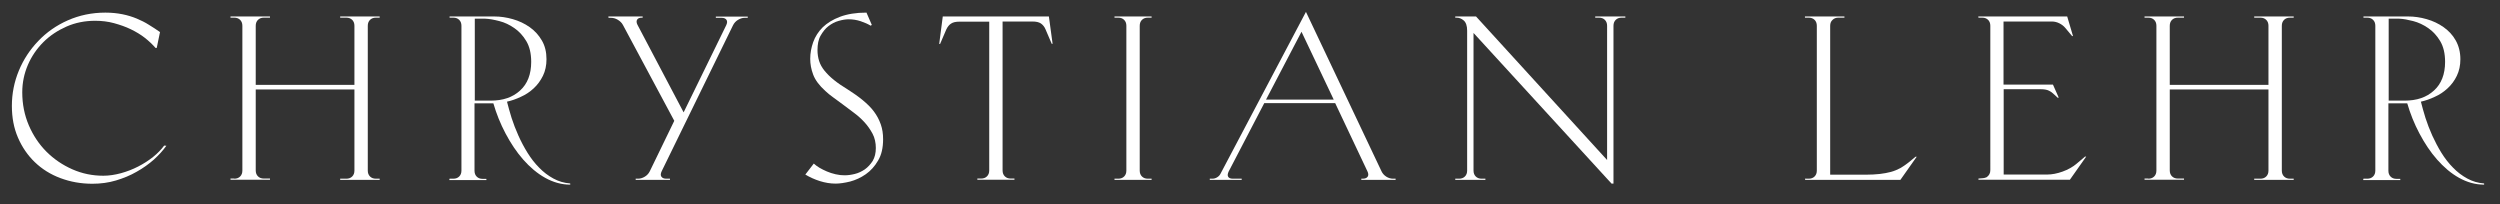 <?xml version="1.0" encoding="utf-8"?>
<!-- Generator: Adobe Illustrator 27.7.0, SVG Export Plug-In . SVG Version: 6.00 Build 0)  -->
<svg version="1.1" id="logo" xmlns="http://www.w3.org/2000/svg" xmlns:xlink="http://www.w3.org/1999/xlink" x="0px" y="0px"
	 viewBox="0 0 1684.4 137.5" style="enable-background:new 0 0 1684.4 137.5;" xml:space="preserve">
<rect x="0" y="0" width="1684.4" height="137.5" fill="#333333" stroke="none"/>
<style type="text/css">
	.st0{fill:#FFFFFF;}
</style>
<path class="st0" d="M112.1,98.2c-2.2,3.1-5,6.2-8.4,9.3c-3.4,3-7.3,5.8-11.6,8.2c-4.3,2.5-9,4.4-14,5.9c-5,1.5-10.3,2.2-15.9,2.2
	c-7.7,0-14.8-1.3-21.5-3.8c-6.7-2.5-12.4-6.1-17.2-10.7s-8.6-10.1-11.4-16.6S8,79.2,8,71.3c0-8.3,1.6-16.2,4.7-23.7
	c3.1-7.5,7.5-14.2,13.1-20c5.5-5.8,12.2-10.5,19.9-13.9S61.8,8.5,71,8.5c4.2,0,8,0.4,11.5,1.1c3.5,0.7,6.7,1.7,9.6,2.9
	c2.9,1.2,5.7,2.6,8.2,4.2c2.6,1.6,5.1,3.2,7.5,4.9l-2.2,10.7h-0.8c-2-2.3-4.4-4.6-7.2-6.8s-6-4.1-9.5-5.8c-3.5-1.7-7.3-3-11.3-4.1
	S68.5,14,64.1,14c-6.9,0-13.4,1.3-19.3,3.9S33.6,24,29.2,28.4s-7.9,9.5-10.4,15.3c-2.5,5.8-3.8,12-3.8,18.5c0,8,1.5,15.4,4.4,22.2
	s6.9,12.8,11.9,17.8s10.9,9,17.5,11.9c6.6,2.9,13.5,4.3,20.8,4.3c3.9,0,7.8-0.6,11.9-1.7c4-1.1,7.9-2.6,11.6-4.5
	c3.7-1.9,7.1-4.1,10.1-6.5s5.5-5,7.4-7.6L112.1,98.2L112.1,98.2z"/>
<path class="st0" d="M157.8,120.4c1.7,0,3-0.5,4-1.5s1.5-2.3,1.5-4V17.4c0-1.7-0.5-3-1.5-4c-1-1-2.3-1.5-4-1.5h-2.5v-0.8h26.6v0.8
	h-4.1c-1.7,0-3,0.5-4,1.5c-1,1-1.5,2.3-1.5,4v39.8h66.5V17.4c0-1.7-0.5-3-1.5-4c-1-1-2.3-1.5-4-1.5h-4.1v-0.8h26.6v0.8h-2.5
	c-1.7,0-3,0.5-4,1.5c-1,1-1.5,2.3-1.5,4v97.5c0,1.7,0.5,3,1.5,4c1,1,2.3,1.5,4,1.5h2.5v0.8h-26.6v-0.8h4.1c1.7,0,3-0.5,4-1.5
	s1.5-2.3,1.5-4V60.3h-66.5v54.5c0,1.7,0.5,3,1.5,4s2.3,1.5,4,1.5h4.1v0.8h-26.6v-0.8H157.8z"/>
<path class="st0" d="M302.9,120.4h2.5c1.7,0,3-0.5,4-1.5s1.5-2.3,1.5-4V17.4c0-1.7-0.5-3-1.5-4c-1-1-2.3-1.5-4-1.5h-2.5v-0.8h30.2
	c4.1,0,8.2,0.6,12.4,1.8s8,3,11.4,5.4c3.4,2.4,6.1,5.4,8.2,9s3.1,7.8,3.1,12.6c0,4.2-0.8,7.9-2.4,11.2c-1.6,3.2-3.6,6-6.2,8.4
	c-2.6,2.4-5.4,4.3-8.6,5.7c-3.1,1.5-6.3,2.6-9.4,3.3c0.8,3.3,1.9,7,3.1,11c1.3,4,2.8,7.9,4.6,11.9s3.8,7.8,6.1,11.5
	c2.3,3.7,4.9,7.1,7.9,10.1c2.9,3,6.1,5.4,9.6,7.3s7.2,3,11.3,3.3v0.8c-5.9,0-11.5-1.6-16.9-4.6s-10.3-7.2-14.8-12.3
	c-4.5-5.1-8.4-11-11.9-17.6c-3.5-6.6-6.2-13.4-8.2-20.3h-12.7v45.4c0,1.7,0.5,3,1.5,4s2.3,1.5,4,1.5h2.5v0.8h-25L302.9,120.4
	L302.9,120.4z M319.9,12.6v55.2h10.7c8.2,0,14.8-2.2,19.8-6.8c5-4.5,7.5-11,7.5-19.3c0-5.7-1.1-10.3-3.3-14
	c-2.2-3.7-4.9-6.6-8.1-8.8s-6.5-3.8-10.1-4.7c-3.5-0.9-6.6-1.5-9.4-1.6L319.9,12.6L319.9,12.6z"/>
<path class="st0" d="M409.9,11.1H433v0.8h-0.5c-1.6,0-2.6,0.4-3.2,1.3c-0.6,0.9-0.5,2.1,0.2,3.5l31.1,59L489.3,17
	c0.7-1.5,0.8-2.7,0.2-3.6c-0.6-0.9-1.7-1.4-3.3-1.4h-3.9v-0.8h21.5v0.8h-2c-1.6,0-3.1,0.5-4.6,1.4s-2.6,2.2-3.3,3.6l-48.1,98.4
	c-0.7,1.5-0.8,2.7-0.2,3.6c0.6,0.9,1.7,1.4,3.3,1.4h2.5v0.8h-23.1v-0.8h1.6c1.6,0,3.1-0.5,4.6-1.4s2.6-2.2,3.3-3.6l16.5-34
	l-34.6-64.6c-0.8-1.5-2-2.6-3.5-3.5c-1.5-0.9-3.1-1.3-4.6-1.3h-1.6L409.9,11.1L409.9,11.1z"/>
<path class="st0" d="M587.4,16.8l-0.8,0.5c-1.8-1.1-4-2.1-6.7-3s-5.4-1.3-8.1-1.3c-2.1,0-4.4,0.4-6.8,1.1c-2.5,0.7-4.7,1.9-6.8,3.5
	c-2.1,1.6-3.8,3.8-5.3,6.4s-2.1,5.9-2.1,9.8c0,2.6,0.4,5.1,1.1,7.3s1.9,4.4,3.6,6.5c1.7,2.1,3.8,4.2,6.4,6.3
	c2.6,2.1,5.7,4.2,9.3,6.4c3.8,2.4,7.2,4.8,10.1,7.2s5.5,4.9,7.5,7.6c2,2.7,3.5,5.5,4.6,8.6s1.6,6.4,1.6,10.1
	c0,5.8-1.1,10.6-3.4,14.4c-2.2,3.8-5,6.9-8.3,9.2s-6.8,3.9-10.5,4.9c-3.7,0.9-7,1.4-9.8,1.4c-3.6,0-7.1-0.6-10.6-1.7
	s-6.8-2.6-9.8-4.4l5.7-7.4c1,0.9,2.3,1.9,3.8,2.8c1.5,0.9,3.2,1.7,5,2.5c1.8,0.8,3.8,1.4,5.9,1.9c2.1,0.5,4.1,0.7,6.1,0.7
	c2.1,0,4.4-0.3,6.8-0.9c2.5-0.6,4.7-1.7,6.8-3.1c2.1-1.5,3.8-3.4,5.3-5.7c1.4-2.4,2.1-5.3,2.1-8.7s-0.7-6.8-2.2-9.6
	c-1.5-2.8-3.3-5.4-5.5-7.8s-4.6-4.5-7.3-6.5s-5.2-3.9-7.6-5.7s-4.6-3.4-6.4-4.7c-1.9-1.4-3.6-2.7-5-4.1c-4.1-3.7-6.8-7.3-8.2-11
	s-2-7.2-2-10.7c0-3.8,0.7-7.5,2-11.2s3.5-7.1,6.4-10c3-2.9,6.9-5.3,11.7-7.1s10.7-2.8,17.8-2.8L587.4,16.8L587.4,16.8z"/>
<path class="st0" d="M635.2,11.1h71.5l2.5,18.4h-0.6l-4.2-9.8c-0.7-1.7-1.8-3-3.1-3.9c-1.4-0.9-3.2-1.3-5.7-1.3h-20.1v100.3
	c0,1.7,0.5,3,1.5,4s2.3,1.5,4,1.5h2.5v0.8h-25v-0.8h2.5c1.7,0,3-0.5,4-1.5s1.5-2.3,1.5-4V14.6h-20.1c-2.4,0-4.3,0.4-5.6,1.3
	c-1.3,0.8-2.4,2.2-3.2,3.9l-4.2,9.8h-0.6L635.2,11.1L635.2,11.1z"/>
<path class="st0" d="M758.9,17.4c0-1.7-0.5-3-1.5-4c-1-1-2.3-1.5-4-1.5h-2.5v-0.8h25v0.8h-2.5c-1.7,0-3,0.5-4,1.5
	c-1,1-1.5,2.3-1.5,4v97.5c0,1.7,0.5,3,1.5,4s2.3,1.5,4,1.5h2.5v0.8h-25v-0.8h2.5c1.7,0,3-0.5,4-1.5s1.5-2.3,1.5-4V17.4z"/>
<path class="st0" d="M815.2,120.4h1.6c1.2,0,2.2-0.3,3.2-0.9c1-0.6,1.8-1.4,2.3-2.4L879.9,8l50.9,107.4c0.7,1.5,1.8,2.7,3.2,3.6
	c1.4,0.9,3,1.4,4.6,1.4h1.7v0.8h-23.1v-0.8h0.9c1.7,0,2.8-0.5,3.4-1.4c0.6-0.9,0.5-2.2-0.2-3.6l-21.7-45.9h-47.8l-24,46.1
	c-0.7,1.5-0.8,2.7-0.3,3.5c0.5,0.9,1.6,1.3,3.3,1.3h5.8v0.8h-21.5V120.4L815.2,120.4z M853,67.1h45.6l-21.7-45.7L853,67.1z"/>
<path class="st0" d="M980.5,11.1h14l88.3,96.7V17.4c0-1.7-0.5-3-1.5-4c-1-1-2.3-1.5-4-1.5h-2.5v-0.8h20.3v0.8h-2.5
	c-1.7,0-3,0.5-4,1.5c-1,1-1.5,2.3-1.5,4v106.3h-1.3L992.8,22.2v92.7c0,1.7,0.5,3,1.5,4s2.3,1.5,4,1.5h2.5v0.8h-20.3v-0.8h2.5
	c1.7,0,3-0.5,4-1.5s1.5-2.3,1.5-4V20.6c0-3.2-0.8-5.5-2.3-6.8s-3.1-1.9-4.8-1.9h-0.9L980.5,11.1L980.5,11.1z"/>
<path class="st0" d="M1216.1,120.4h2.5c1.7,0,3-0.5,4-1.5s1.5-2.3,1.5-4V17.4c0-1.7-0.5-3-1.5-4c-1-1-2.3-1.5-4-1.5h-2.5v-0.8h26.6
	v0.8h-4.1c-1.6,0-2.9,0.5-3.9,1.5c-1.1,1-1.6,2.3-1.6,4v100.3h23.9c3.7,0,6.9-0.2,9.6-0.5c2.7-0.3,5.2-0.8,7.5-1.4
	c2.2-0.6,4.3-1.5,6.2-2.5c1.9-1.1,3.8-2.4,5.7-3.9l4.6-3.8h0.8l-11,15.6h-64.1L1216.1,120.4L1216.1,120.4z"/>
<path class="st0" d="M1332.9,11.1h59.9l3.9,13.2h-0.6l-4.6-5.5c-1.1-1.3-2.4-2.3-4-3.1c-1.6-0.8-3.3-1.2-4.9-1.2h-32.7V57h33.3
	l3.9,8.8h-0.8l-2-1.9c-1.2-1.2-2.4-2.1-3.8-2.8s-3.3-1-5.7-1h-24.8v57.5h29.2c3.3,0,6.9-0.7,10.5-2s6.8-3.1,9.3-5.2l5.8-4.9h0.8
	l-11,15.6h-61.6v-0.8l2.5-0.2c0.8,0,1.8-0.2,2.8-0.6c0.1-0.1,0.2-0.2,0.3-0.2c1.6-1.1,2.4-2.6,2.4-4.7V17.4c0-1.7-0.5-3-1.5-4
	c-1-1-2.3-1.5-4-1.5h-2.5L1332.9,11.1L1332.9,11.1z"/>
<path class="st0" d="M1447.4,120.4c1.7,0,3-0.5,4-1.5s1.5-2.3,1.5-4V17.4c0-1.7-0.5-3-1.5-4c-1-1-2.3-1.5-4-1.5h-2.5v-0.8h26.6v0.8
	h-4.1c-1.7,0-3,0.5-4,1.5c-1,1-1.5,2.3-1.5,4v39.8h66.5V17.4c0-1.7-0.5-3-1.5-4c-1-1-2.3-1.5-4-1.5h-4.1v-0.8h26.6v0.8h-2.5
	c-1.7,0-3,0.5-4,1.5c-1,1-1.5,2.3-1.5,4v97.5c0,1.7,0.5,3,1.5,4c1,1,2.3,1.5,4,1.5h2.5v0.8h-26.6v-0.8h4.1c1.7,0,3-0.5,4-1.5
	s1.5-2.3,1.5-4V60.3h-66.5v54.5c0,1.7,0.5,3,1.5,4s2.3,1.5,4,1.5h4.1v0.8h-26.6v-0.8H1447.4z"/>
<path class="st0" d="M1592.4,120.4h2.5c1.7,0,3-0.5,4-1.5c1-1,1.5-2.3,1.5-4V17.4c0-1.7-0.5-3-1.5-4c-1-1-2.3-1.5-4-1.5h-2.5v-0.8
	h30.2c4.1,0,8.2,0.6,12.4,1.8c4.2,1.2,8,3,11.4,5.4c3.4,2.4,6.2,5.4,8.2,9s3.1,7.8,3.1,12.6c0,4.2-0.8,7.9-2.4,11.2s-3.6,6-6.2,8.4
	s-5.4,4.3-8.6,5.7c-3.1,1.5-6.3,2.6-9.4,3.3c0.8,3.3,1.9,7,3.1,11c1.3,4,2.8,7.9,4.6,11.9c1.8,3.9,3.8,7.8,6.1,11.5
	c2.3,3.7,4.9,7.1,7.9,10.1c2.9,3,6.1,5.4,9.6,7.3s7.2,3,11.3,3.3v0.8c-5.9,0-11.5-1.6-16.9-4.6s-10.3-7.2-14.8-12.3
	c-4.5-5.1-8.4-11-11.9-17.6c-3.5-6.6-6.2-13.4-8.2-20.3h-12.7v45.4c0,1.7,0.5,3,1.5,4s2.3,1.5,4,1.5h2.5v0.8h-25L1592.4,120.4
	L1592.4,120.4z M1609.4,12.6v55.2h10.7c8.2,0,14.8-2.2,19.8-6.8c5-4.5,7.5-11,7.5-19.3c0-5.7-1.1-10.3-3.3-14
	c-2.2-3.7-4.9-6.6-8.1-8.8c-3.2-2.2-6.6-3.8-10.1-4.7c-3.5-0.9-6.6-1.5-9.3-1.6L1609.4,12.6L1609.4,12.6z"/>
</svg>
